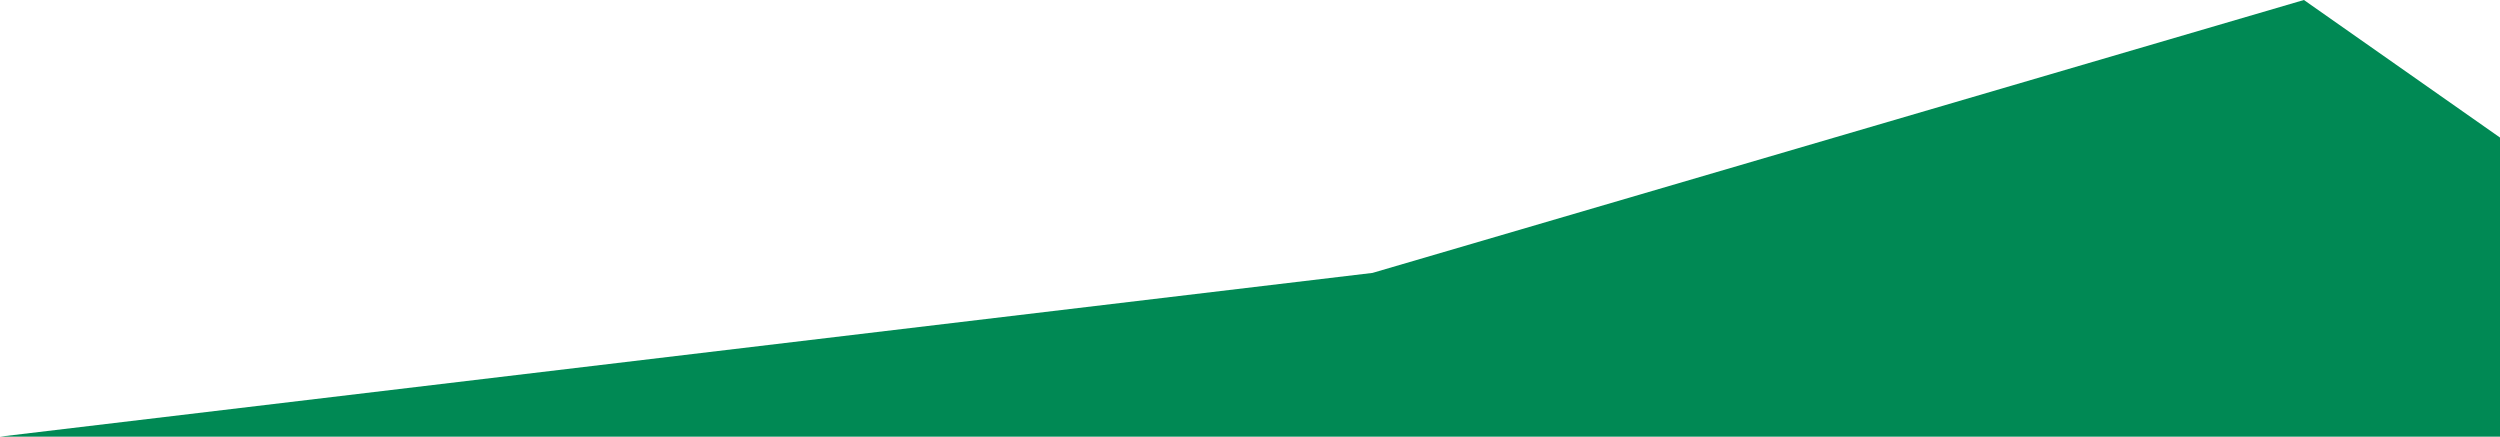 <svg width="292" height="51" viewBox="0 0 292 51" fill="none" xmlns="http://www.w3.org/2000/svg">
<path d="M269.097 -1.78814e-07L292 16.067V51H0L160.311 31.875L269.097 -1.78814e-07Z" fill="#008954"/>
</svg>
